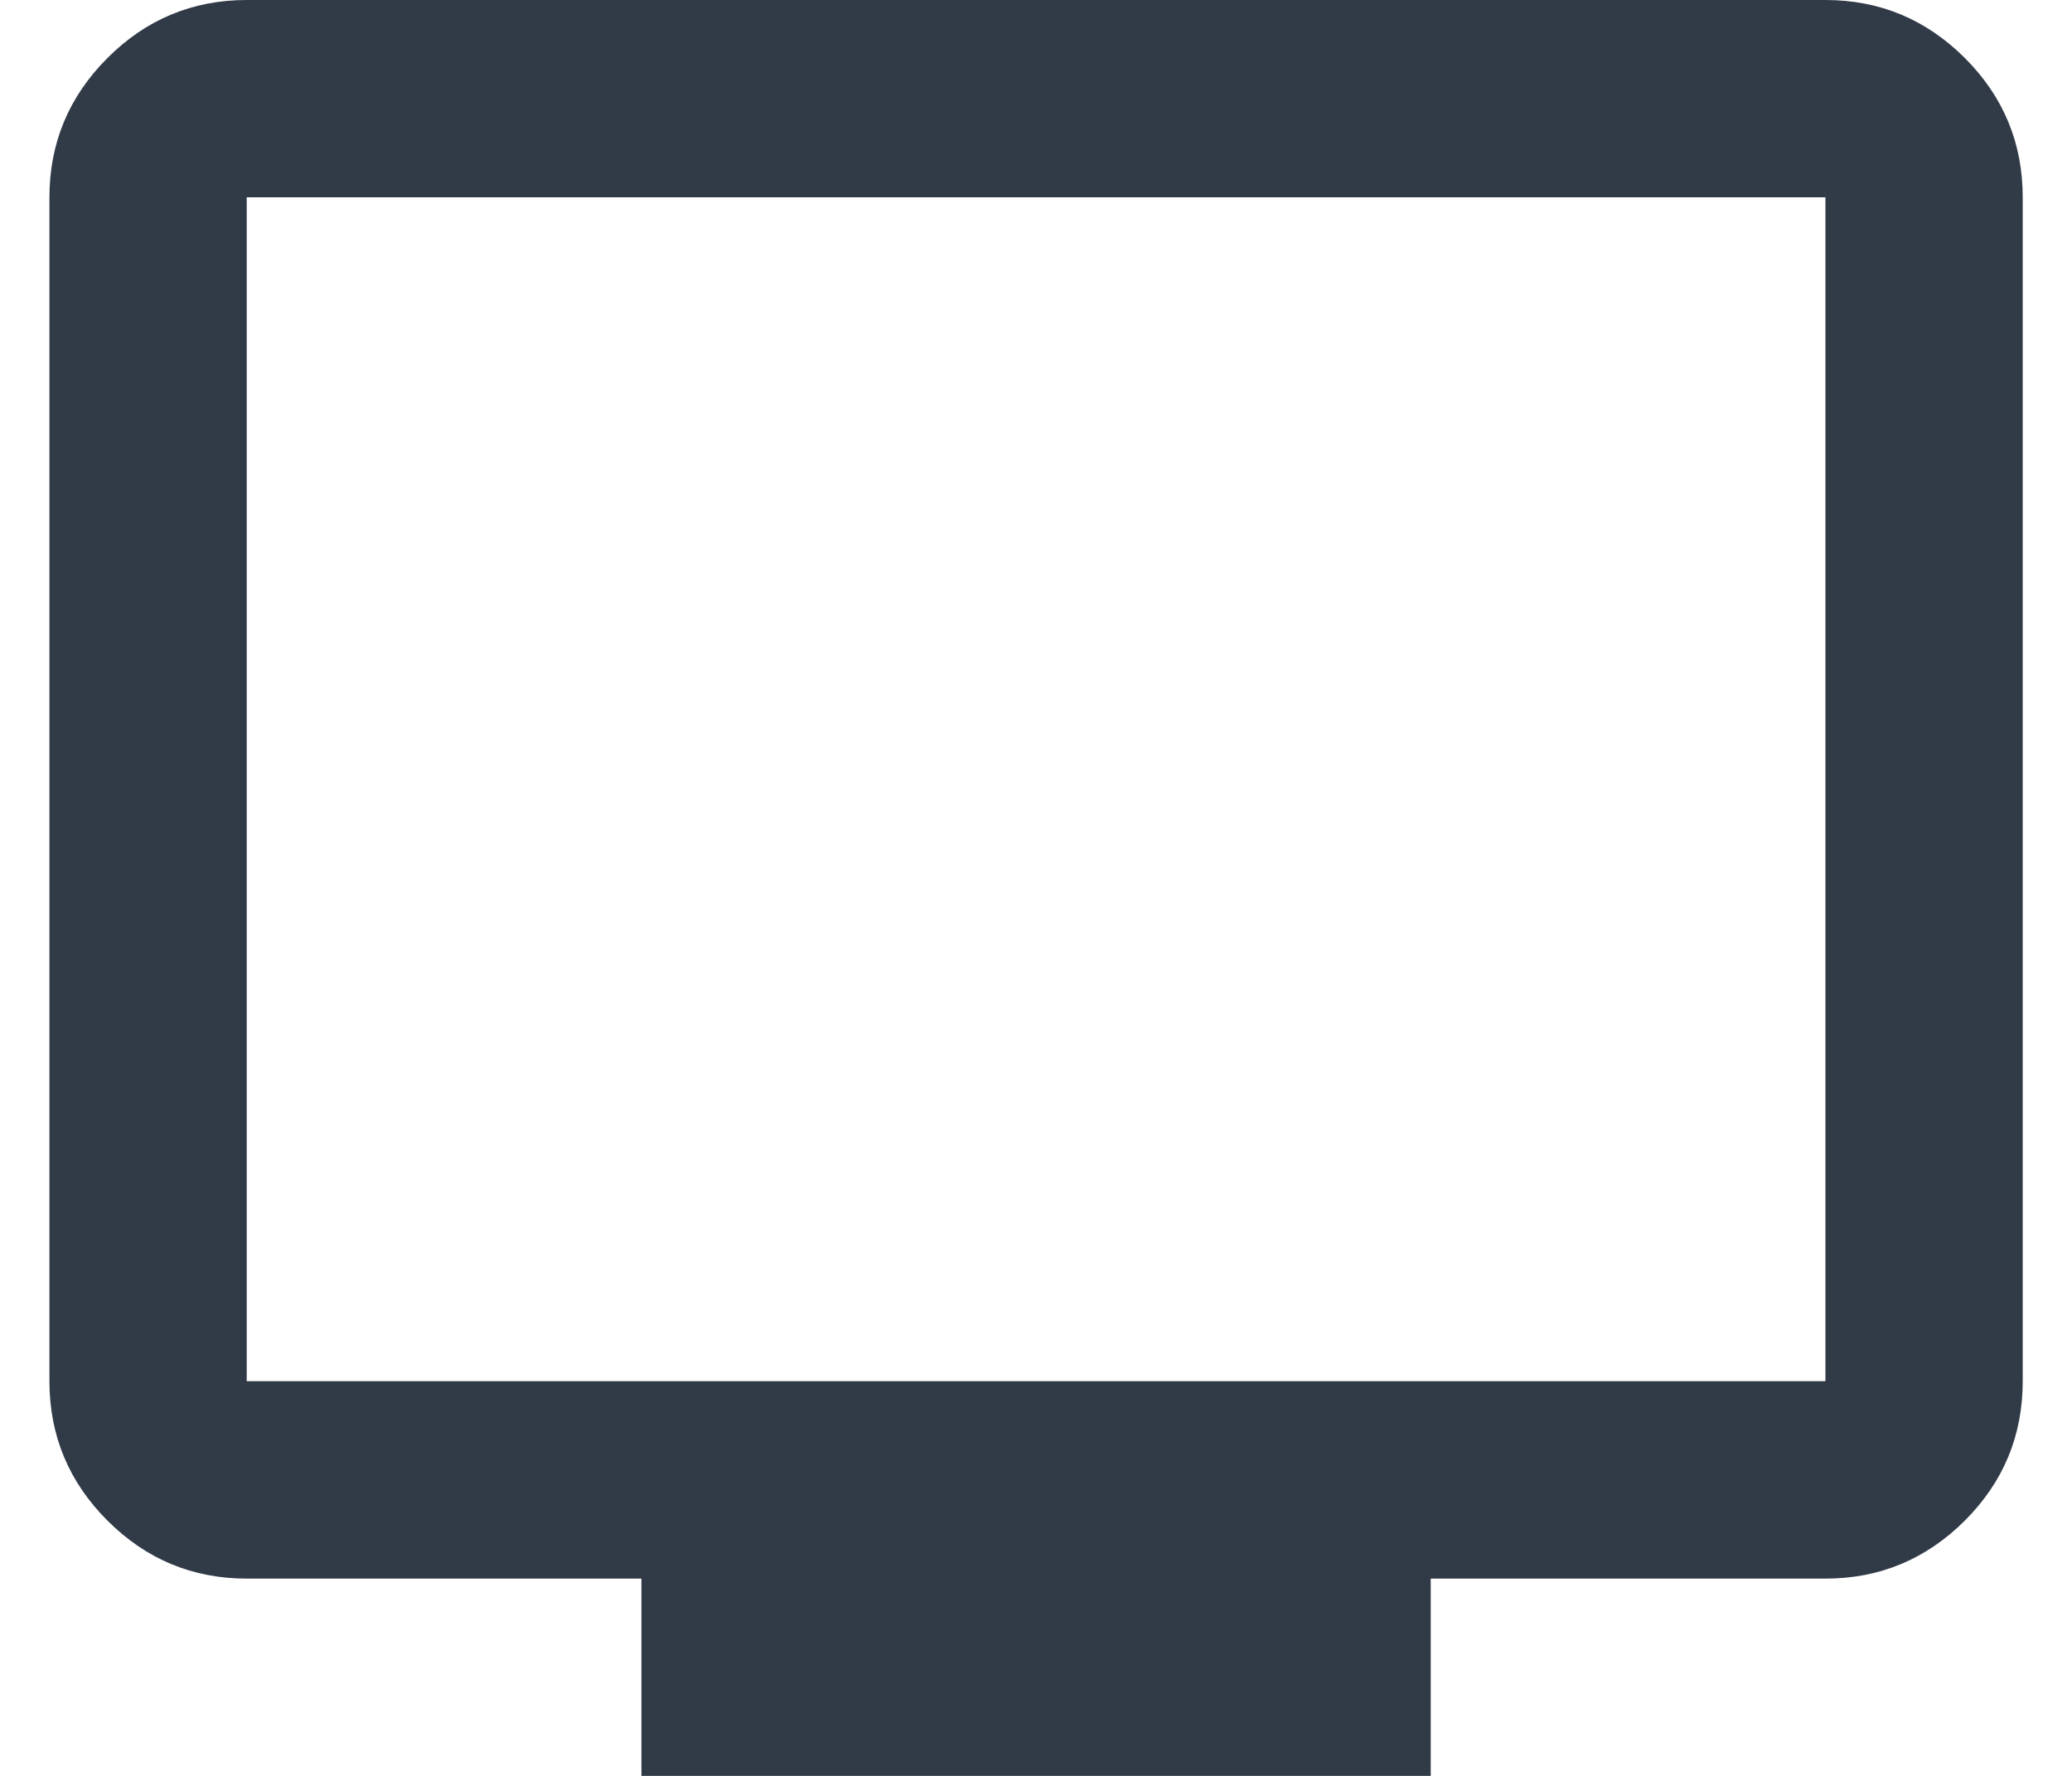 <svg width="14" height="12" viewBox="0 0 14 12" fill="none" xmlns="http://www.w3.org/2000/svg">
<path d="M4.334 12V10.667H1.667C1.301 10.667 0.987 10.536 0.726 10.275C0.465 10.014 0.334 9.7 0.334 9.333V1.333C0.334 0.967 0.465 0.653 0.726 0.392C0.987 0.131 1.301 0 1.667 0H12.334C12.701 0 13.014 0.131 13.276 0.392C13.537 0.653 13.667 0.967 13.667 1.333V9.333C13.667 9.7 13.537 10.014 13.276 10.275C13.014 10.536 12.701 10.667 12.334 10.667H9.667V12H4.334ZM1.667 9.333H12.334V1.333H1.667V9.333Z" fill="#313A47"/>
</svg>
